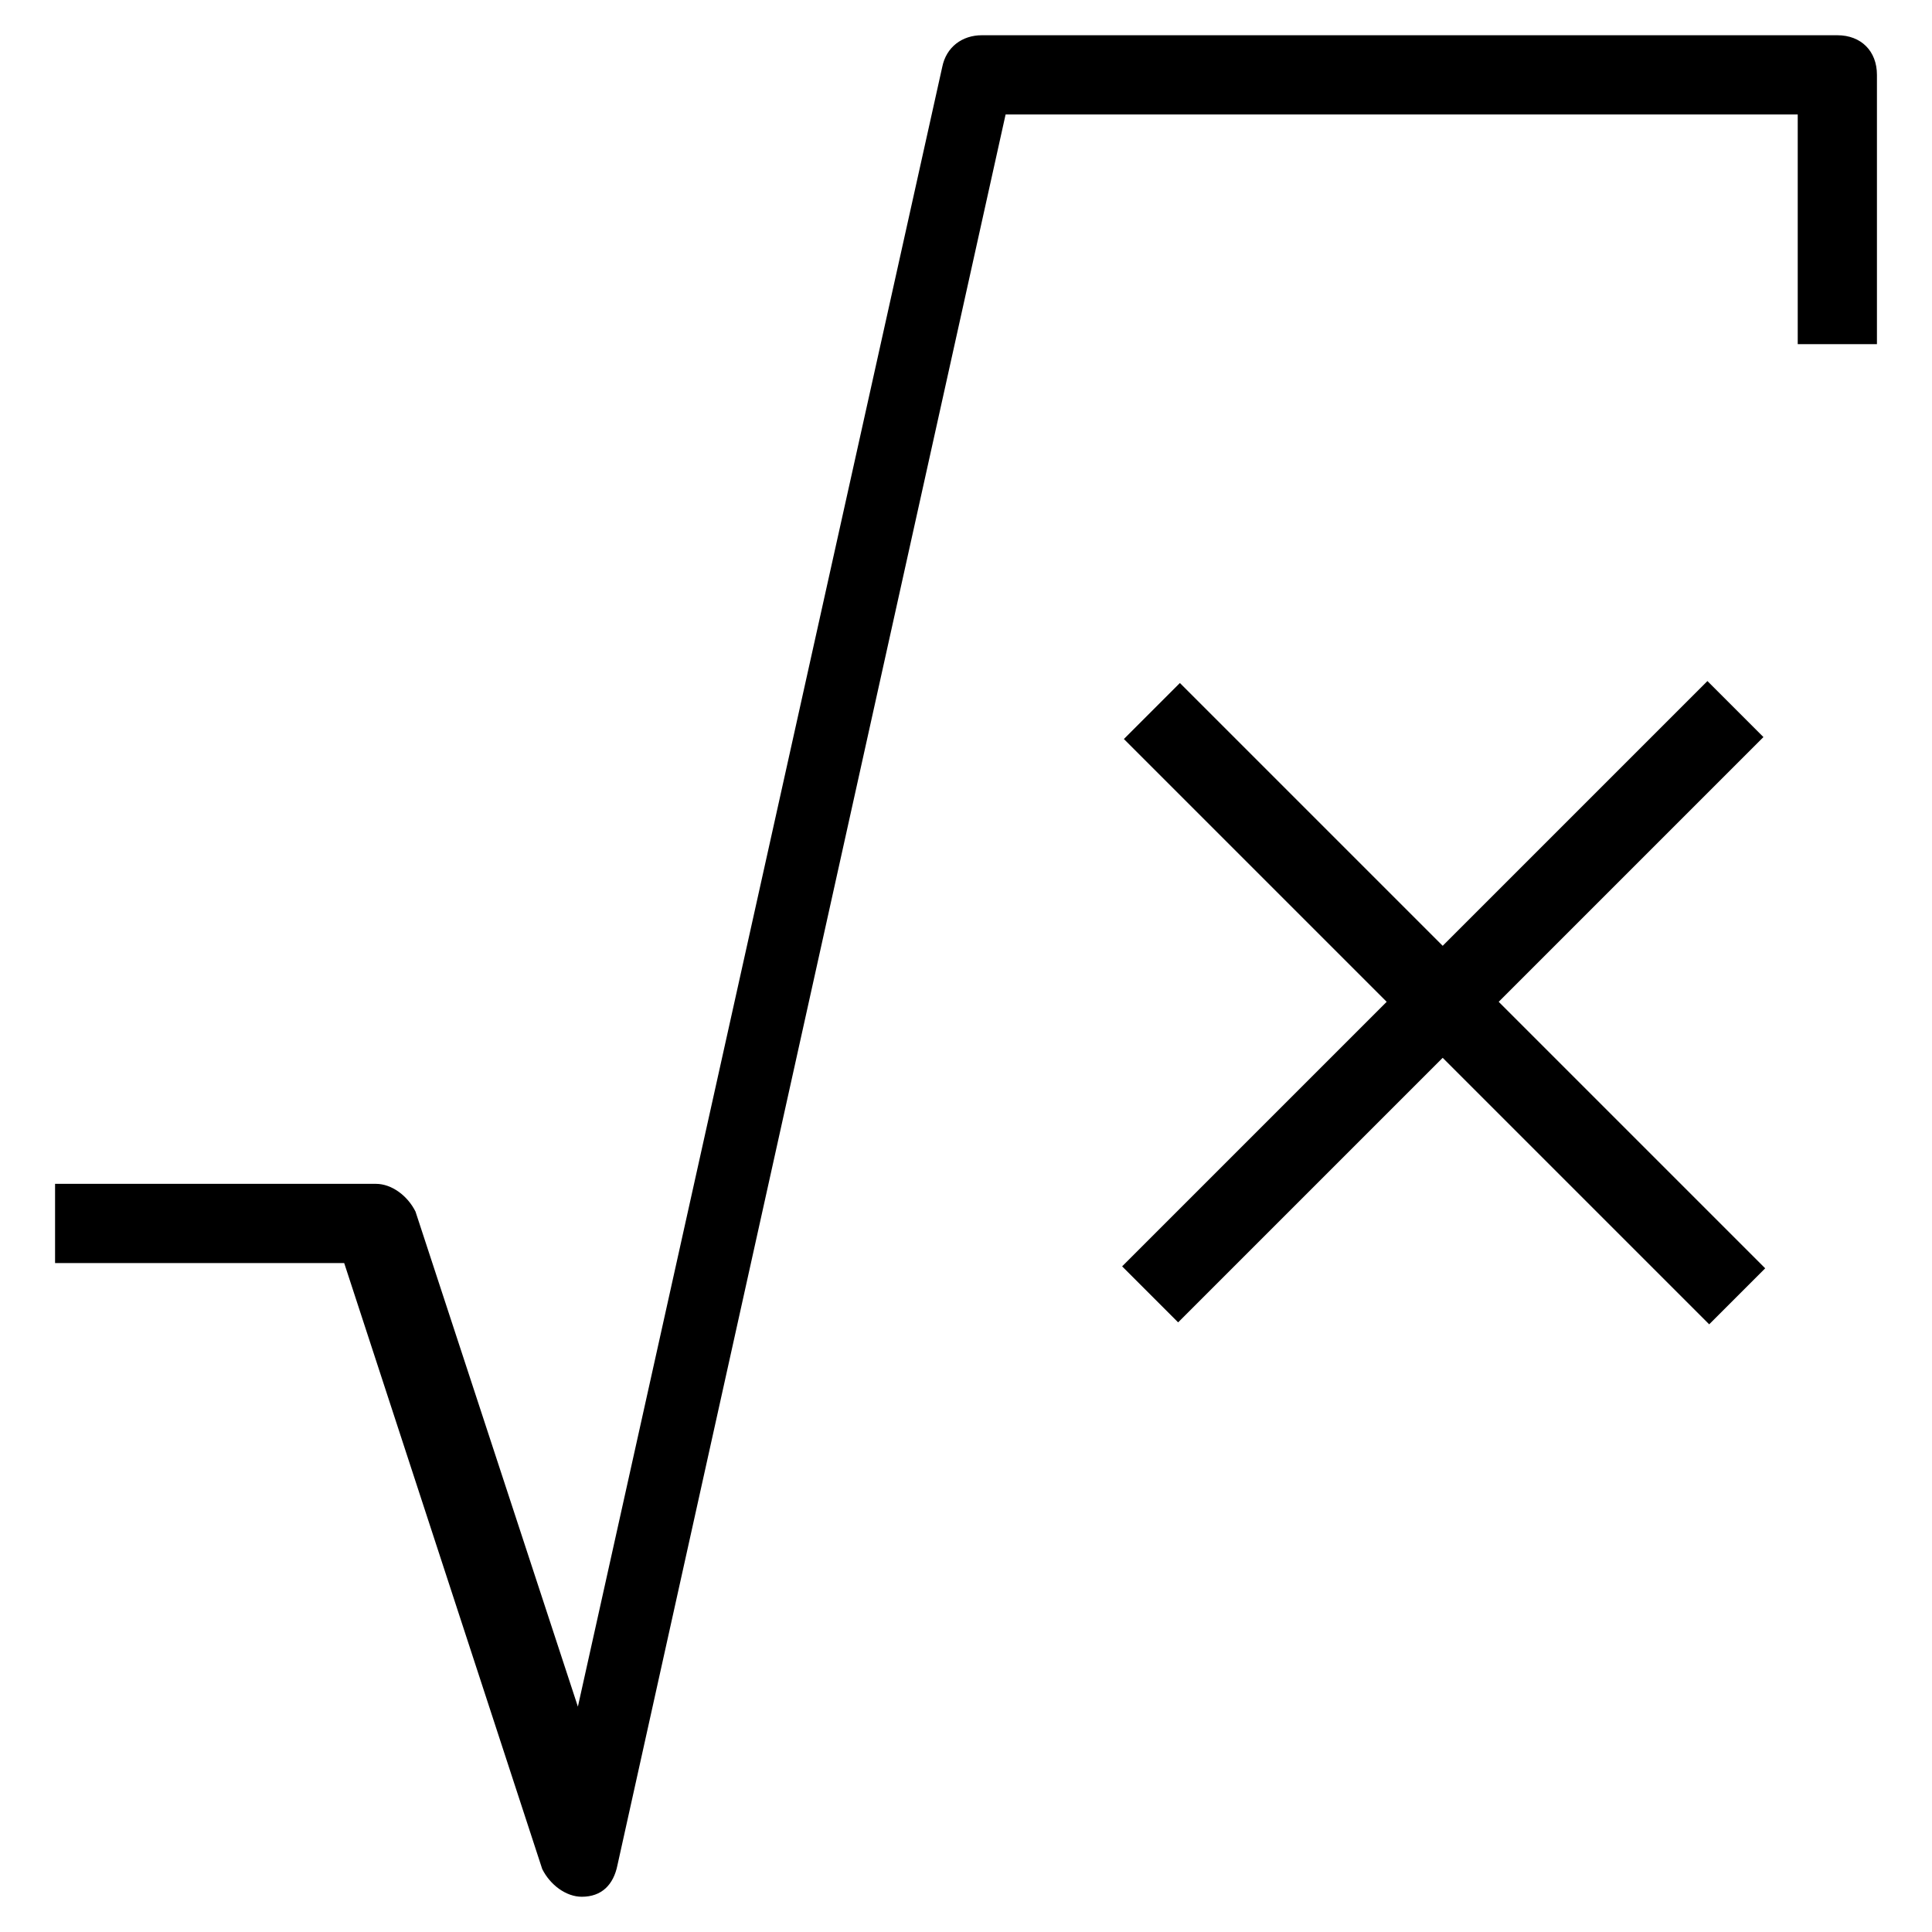 <?xml version="1.0" encoding="UTF-8"?>
<!-- Uploaded to: SVG Repo, www.svgrepo.com, Generator: SVG Repo Mixer Tools -->
<svg fill="#000000" width="800px" height="800px" version="1.1" viewBox="144 144 512 512" xmlns="http://www.w3.org/2000/svg">
 <g>
  <path d="m456.22 494.44-14.844-14.844 155.11-155.11 14.844 14.844z"/>
  <path d="m596.95 494.96-155.11-155.11 14.844-14.844 155.11 155.11z"/>
  <path d="m298.19 646.66c-4.199 0-8.398-3.148-10.496-7.348l-52.48-160.59h-76.621v-20.992h85.02c4.199 0 8.398 3.148 10.496 7.348l43.035 131.2 96.562-434.54c1.051-5.246 5.246-8.398 10.496-8.398h226.71c6.297 0 10.496 4.199 10.496 10.496v71.371h-20.992v-60.875h-209.92l-102.86 463.93c-1.055 5.25-4.203 8.398-9.449 8.398z"/>
 </g>
</svg>